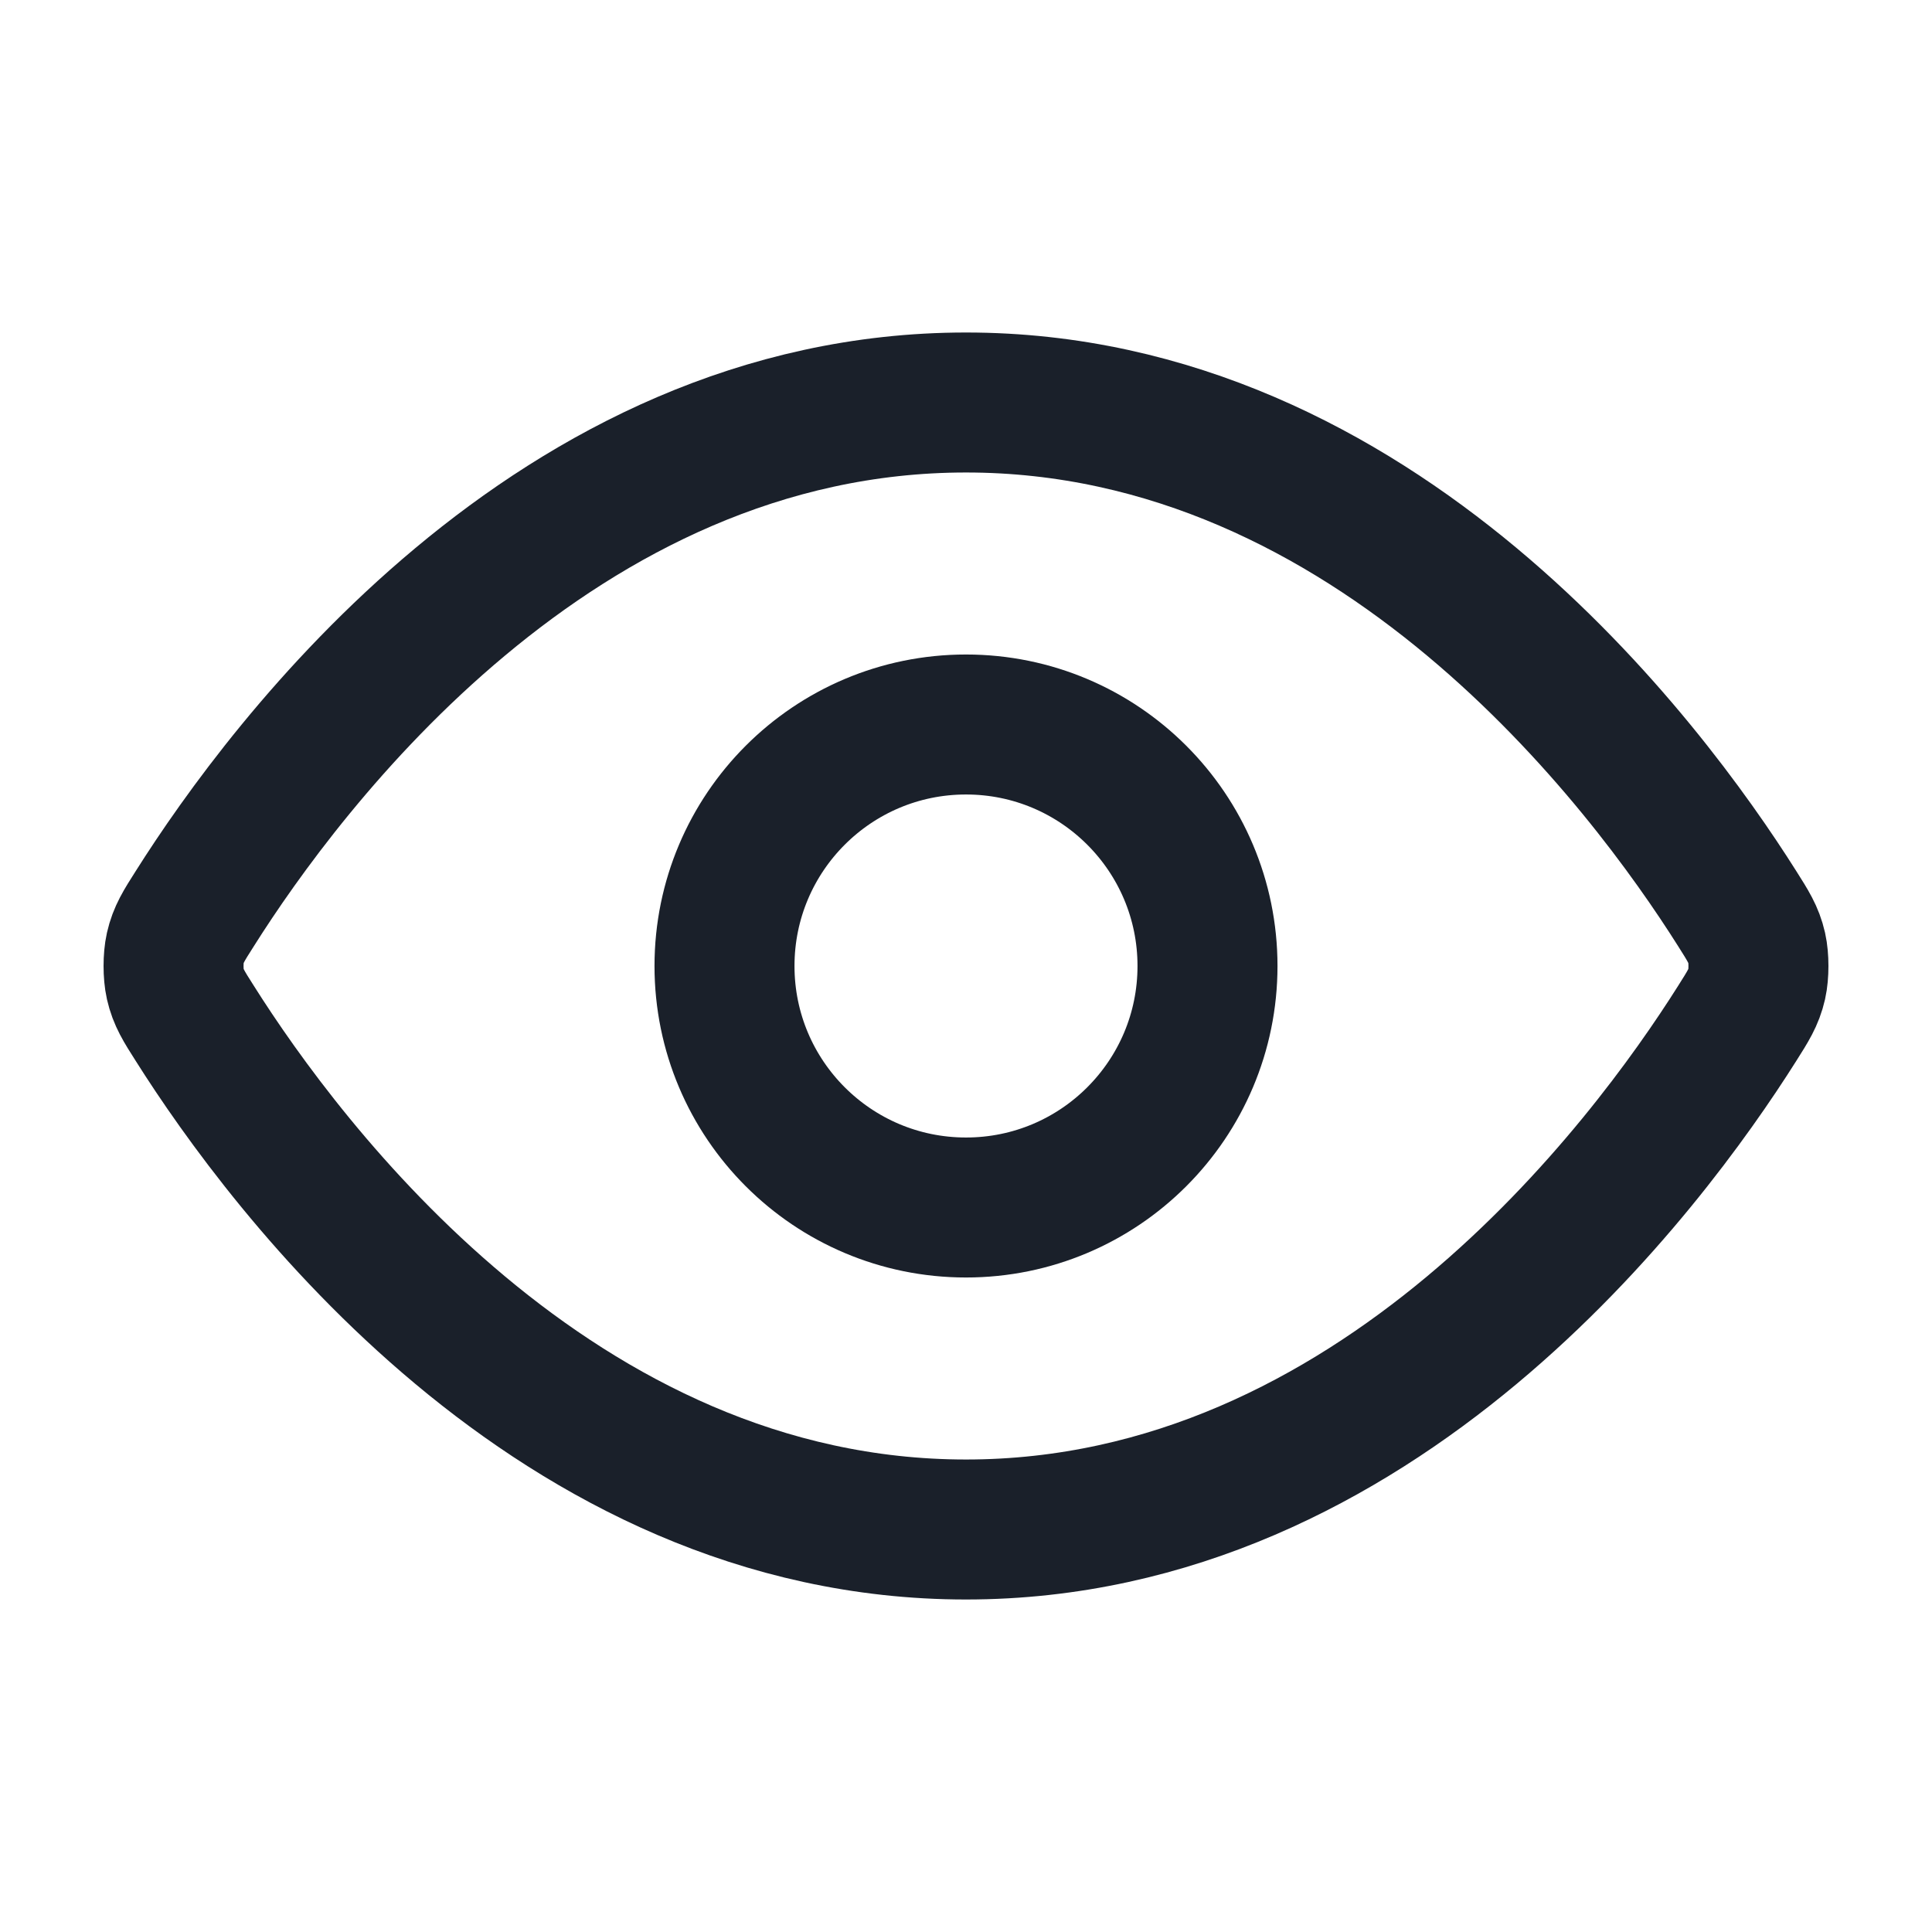 <svg width="24" height="24" viewBox="0 0 24 24" fill="none" xmlns="http://www.w3.org/2000/svg">
<path d="M2.42 12.713C2.283 12.498 2.215 12.39 2.177 12.223C2.149 12.098 2.149 11.902 2.177 11.777C2.215 11.61 2.283 11.502 2.42 11.287C3.545 9.505 6.895 5 12 5C17.105 5 20.455 9.505 21.58 11.287C21.716 11.502 21.785 11.61 21.823 11.777C21.851 11.902 21.851 12.098 21.823 12.223C21.785 12.39 21.716 12.498 21.58 12.713C20.455 14.495 17.105 19 12 19C6.895 19 3.545 14.495 2.42 12.713Z" stroke="#1A202A" stroke-width="1.739" stroke-linecap="round" stroke-linejoin="round"/>
<path d="M12 15C13.657 15 15 13.657 15 12C15 10.343 13.657 9 12 9C10.343 9 9 10.343 9 12C9 13.657 10.343 15 12 15Z" stroke="#1A202A" stroke-width="1.739" stroke-linecap="round" stroke-linejoin="round"/>
</svg>

